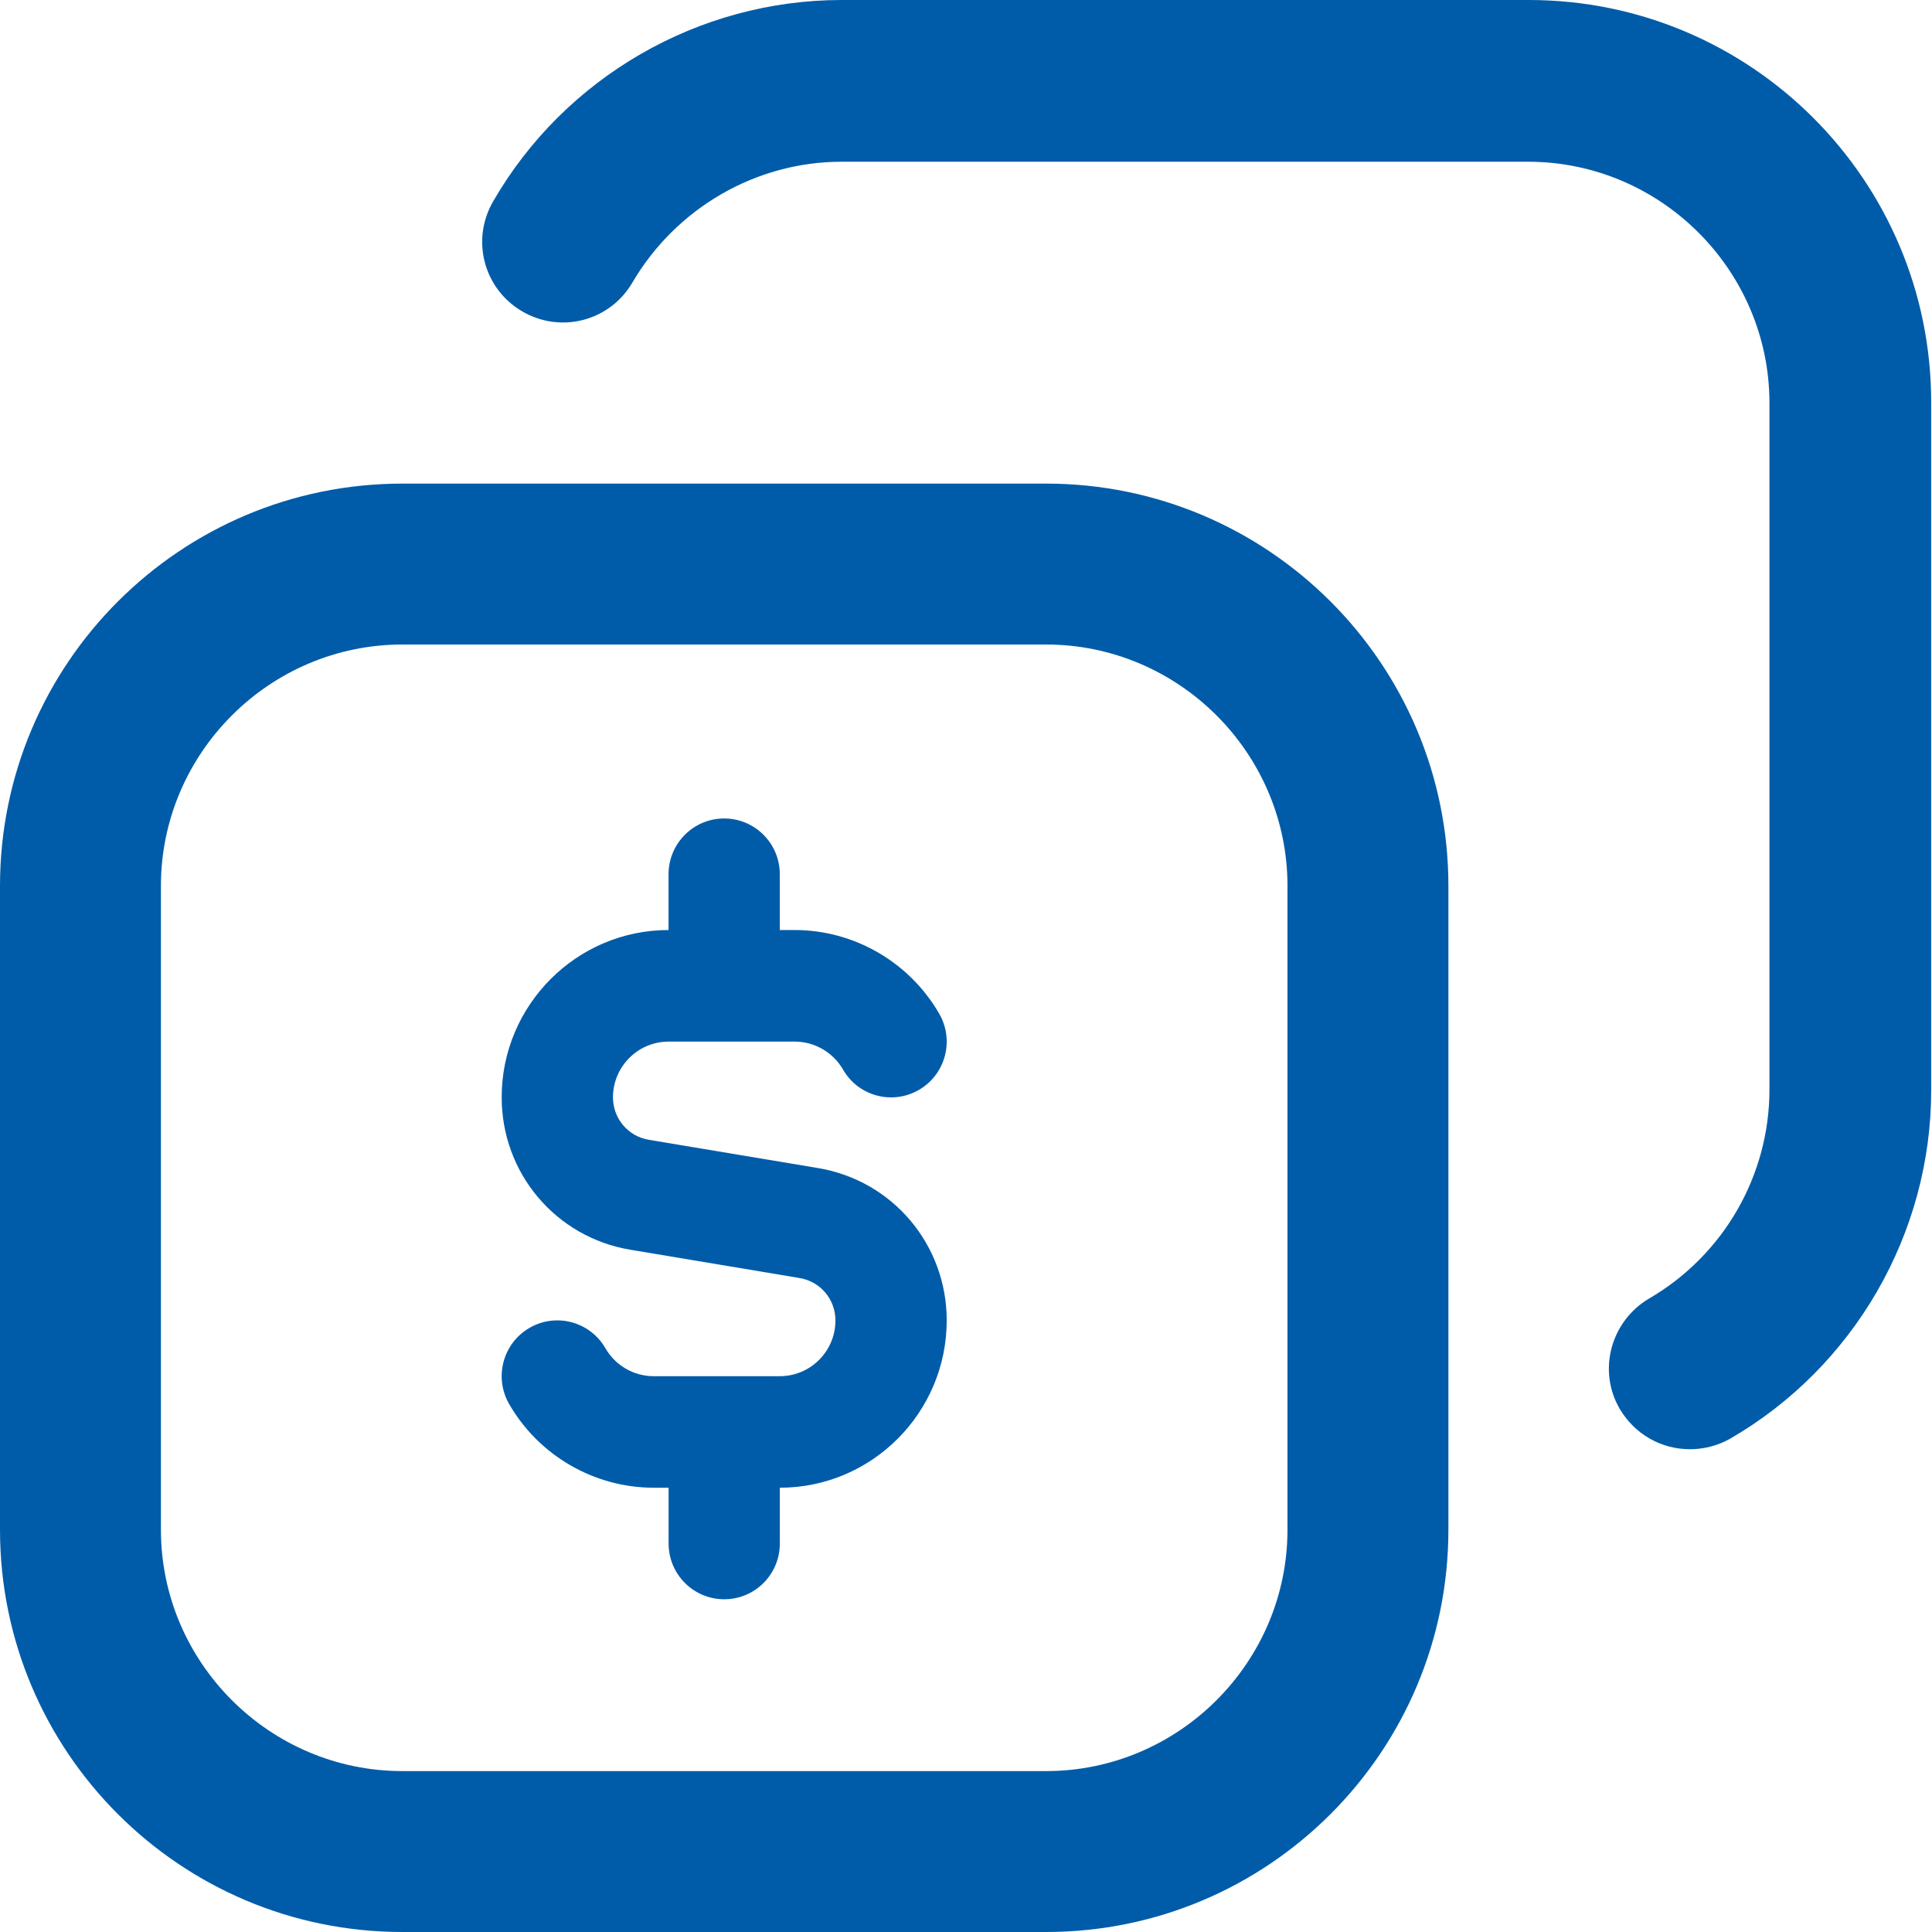<svg xmlns="http://www.w3.org/2000/svg" width="45" height="45" viewBox="0 0 45 45" fill="none"><path d="M18.164 34.652C20.307 34.652 22.051 32.904 22.051 30.755V30.756C22.051 28.99 20.791 27.496 19.052 27.206L15.112 26.548C14.628 26.467 14.277 26.051 14.277 25.56C14.277 24.845 14.858 24.261 15.573 24.261H18.512C18.973 24.261 19.403 24.51 19.635 24.911C19.991 25.532 20.783 25.745 21.405 25.385C22.023 25.025 22.235 24.232 21.876 23.611C21.183 22.409 19.893 21.662 18.51 21.662H18.163V20.363C18.163 19.646 17.584 19.064 16.867 19.064C16.151 19.064 15.572 19.646 15.572 20.363V21.662C13.429 21.662 11.685 23.411 11.685 25.559C11.685 27.326 12.945 28.82 14.684 29.109L18.624 29.768C19.108 29.848 19.459 30.264 19.459 30.755C19.459 31.472 18.878 32.054 18.163 32.054H15.224C14.763 32.054 14.333 31.806 14.101 31.403C13.745 30.784 12.952 30.568 12.331 30.93C11.713 31.289 11.501 32.083 11.86 32.705C12.553 33.906 13.843 34.652 15.226 34.652H15.573V35.951C15.573 36.669 16.152 37.25 16.869 37.25C17.585 37.25 18.164 36.669 18.164 35.951V34.652Z" fill="#005CA9"></path><path d="M24.365 11.264H9.371C4.198 11.264 0 15.462 0 20.635V35.629C0 40.802 4.198 45 9.371 45H24.365C29.538 45 33.736 40.802 33.736 35.629V20.635C33.736 15.462 29.538 11.264 24.365 11.264ZM9.371 15.012H24.365C27.457 15.012 29.988 17.543 29.988 20.635H3.748C3.748 17.543 6.279 15.012 9.371 15.012ZM24.365 41.252H9.371C6.279 41.252 3.748 38.721 3.748 35.629V20.635H29.988V35.629C29.988 38.721 27.457 41.252 24.365 41.252ZM44.981 9.39V25.396C44.981 28.732 43.182 31.843 40.296 33.511C39.996 33.68 39.677 33.755 39.359 33.755C38.703 33.755 38.084 33.417 37.728 32.818C37.203 31.918 37.522 30.775 38.403 30.25C40.146 29.238 41.214 27.382 41.214 25.377V9.39C41.214 6.297 38.684 3.767 35.591 3.767H19.604C17.599 3.767 15.743 4.854 14.731 6.579C14.207 7.478 13.063 7.778 12.164 7.253C11.264 6.728 10.964 5.585 11.489 4.686C13.157 1.799 16.268 0 19.604 0H35.61C40.783 0 44.981 4.198 44.981 9.371V9.39Z" fill="#005CA9"></path></svg>